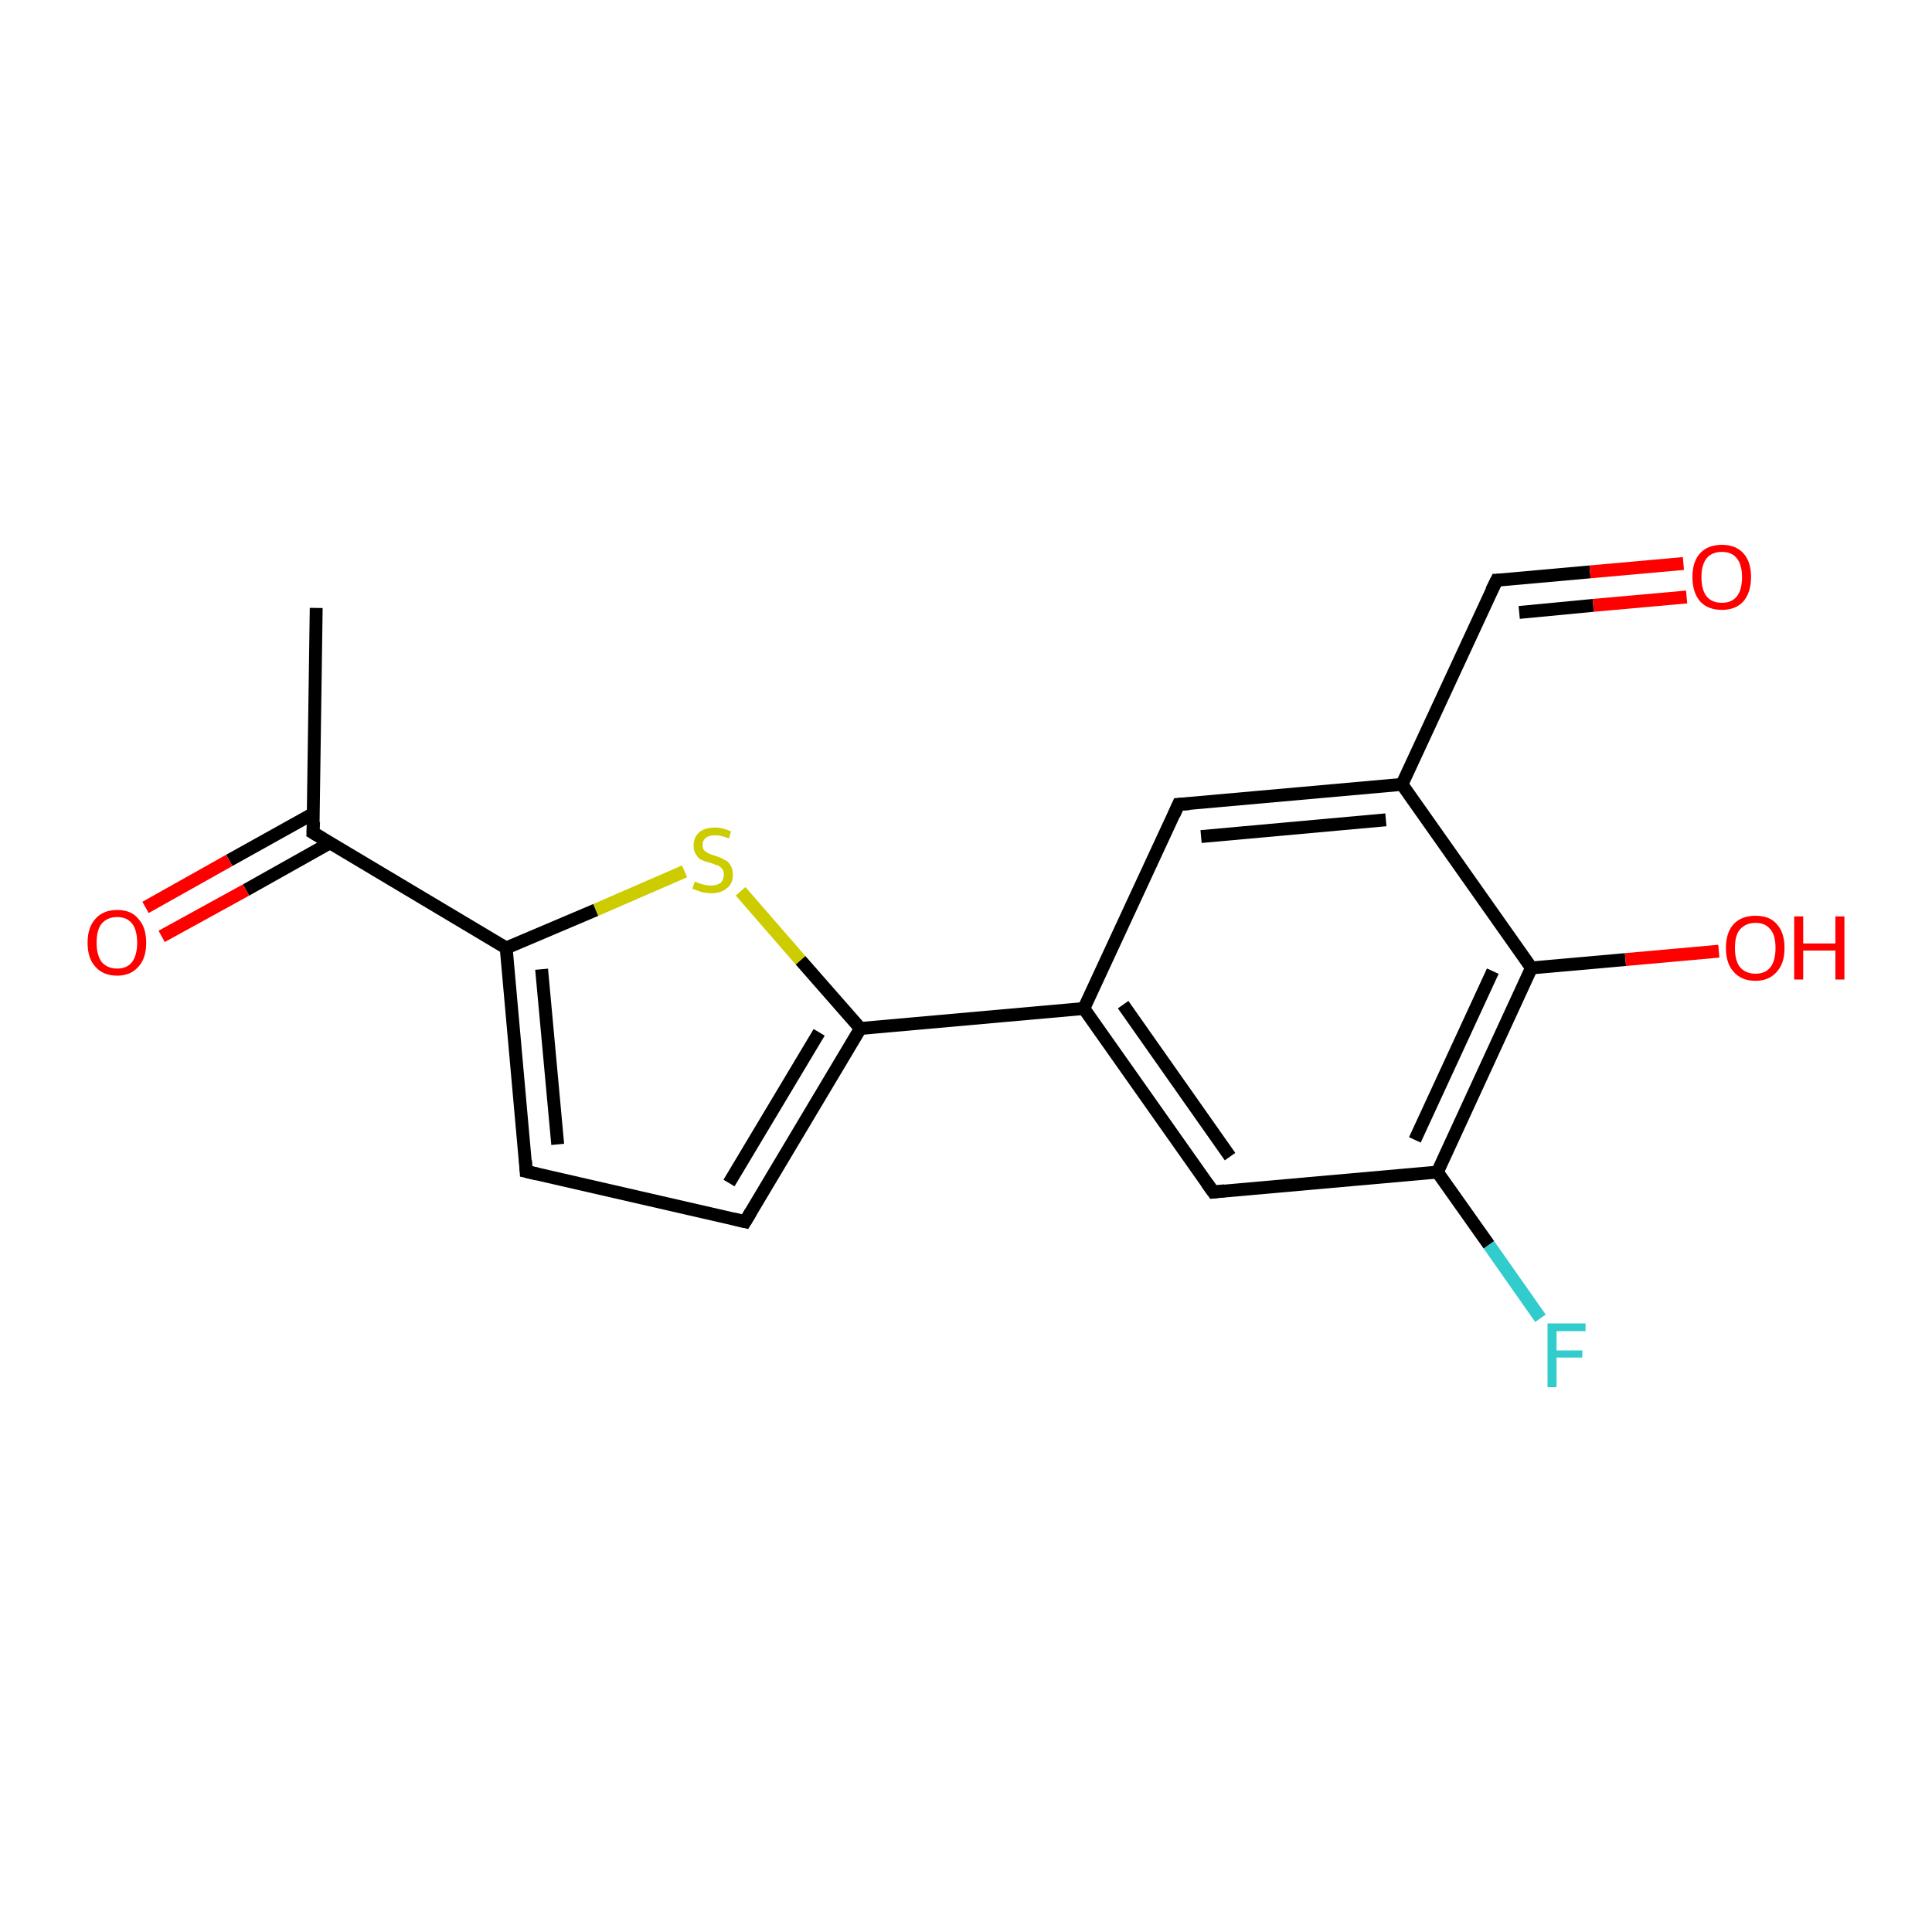 <?xml version='1.0' encoding='iso-8859-1'?>
<svg version='1.1' baseProfile='full'
              xmlns='http://www.w3.org/2000/svg'
                      xmlns:rdkit='http://www.rdkit.org/xml'
                      xmlns:xlink='http://www.w3.org/1999/xlink'
                  xml:space='preserve'
width='300px' height='300px' viewBox='0 0 300 300'>
<!-- END OF HEADER -->
<rect style='opacity:1.0;fill:#FFFFFF;stroke:none' width='300.0' height='300.0' x='0.0' y='0.0'> </rect>
<path class='bond-0 atom-0 atom-1' d='M 49.1,94.4 L 48.6,129.3' style='fill:none;fill-rule:evenodd;stroke:#000000;stroke-width:2.0px;stroke-linecap:butt;stroke-linejoin:miter;stroke-opacity:1' />
<path class='bond-1 atom-1 atom-2' d='M 48.7,126.3 L 35.6,133.6' style='fill:none;fill-rule:evenodd;stroke:#000000;stroke-width:2.0px;stroke-linecap:butt;stroke-linejoin:miter;stroke-opacity:1' />
<path class='bond-1 atom-1 atom-2' d='M 35.6,133.6 L 22.6,140.9' style='fill:none;fill-rule:evenodd;stroke:#FF0000;stroke-width:2.0px;stroke-linecap:butt;stroke-linejoin:miter;stroke-opacity:1' />
<path class='bond-1 atom-1 atom-2' d='M 51.2,130.9 L 38.2,138.2' style='fill:none;fill-rule:evenodd;stroke:#000000;stroke-width:2.0px;stroke-linecap:butt;stroke-linejoin:miter;stroke-opacity:1' />
<path class='bond-1 atom-1 atom-2' d='M 38.2,138.2 L 25.1,145.4' style='fill:none;fill-rule:evenodd;stroke:#FF0000;stroke-width:2.0px;stroke-linecap:butt;stroke-linejoin:miter;stroke-opacity:1' />
<path class='bond-2 atom-1 atom-3' d='M 48.6,129.3 L 78.6,147.2' style='fill:none;fill-rule:evenodd;stroke:#000000;stroke-width:2.0px;stroke-linecap:butt;stroke-linejoin:miter;stroke-opacity:1' />
<path class='bond-3 atom-3 atom-4' d='M 78.6,147.2 L 81.7,181.9' style='fill:none;fill-rule:evenodd;stroke:#000000;stroke-width:2.0px;stroke-linecap:butt;stroke-linejoin:miter;stroke-opacity:1' />
<path class='bond-3 atom-3 atom-4' d='M 84.1,150.5 L 86.6,177.7' style='fill:none;fill-rule:evenodd;stroke:#000000;stroke-width:2.0px;stroke-linecap:butt;stroke-linejoin:miter;stroke-opacity:1' />
<path class='bond-4 atom-4 atom-5' d='M 81.7,181.9 L 115.7,189.7' style='fill:none;fill-rule:evenodd;stroke:#000000;stroke-width:2.0px;stroke-linecap:butt;stroke-linejoin:miter;stroke-opacity:1' />
<path class='bond-5 atom-5 atom-6' d='M 115.7,189.7 L 133.6,159.7' style='fill:none;fill-rule:evenodd;stroke:#000000;stroke-width:2.0px;stroke-linecap:butt;stroke-linejoin:miter;stroke-opacity:1' />
<path class='bond-5 atom-5 atom-6' d='M 113.2,183.7 L 127.2,160.3' style='fill:none;fill-rule:evenodd;stroke:#000000;stroke-width:2.0px;stroke-linecap:butt;stroke-linejoin:miter;stroke-opacity:1' />
<path class='bond-6 atom-6 atom-7' d='M 133.6,159.7 L 124.3,149.1' style='fill:none;fill-rule:evenodd;stroke:#000000;stroke-width:2.0px;stroke-linecap:butt;stroke-linejoin:miter;stroke-opacity:1' />
<path class='bond-6 atom-6 atom-7' d='M 124.3,149.1 L 115.0,138.4' style='fill:none;fill-rule:evenodd;stroke:#CCCC00;stroke-width:2.0px;stroke-linecap:butt;stroke-linejoin:miter;stroke-opacity:1' />
<path class='bond-7 atom-6 atom-8' d='M 133.6,159.7 L 168.3,156.6' style='fill:none;fill-rule:evenodd;stroke:#000000;stroke-width:2.0px;stroke-linecap:butt;stroke-linejoin:miter;stroke-opacity:1' />
<path class='bond-8 atom-8 atom-9' d='M 168.3,156.6 L 188.4,185.1' style='fill:none;fill-rule:evenodd;stroke:#000000;stroke-width:2.0px;stroke-linecap:butt;stroke-linejoin:miter;stroke-opacity:1' />
<path class='bond-8 atom-8 atom-9' d='M 174.4,156.0 L 191.0,179.6' style='fill:none;fill-rule:evenodd;stroke:#000000;stroke-width:2.0px;stroke-linecap:butt;stroke-linejoin:miter;stroke-opacity:1' />
<path class='bond-9 atom-9 atom-10' d='M 188.4,185.1 L 223.2,182.0' style='fill:none;fill-rule:evenodd;stroke:#000000;stroke-width:2.0px;stroke-linecap:butt;stroke-linejoin:miter;stroke-opacity:1' />
<path class='bond-10 atom-10 atom-11' d='M 223.2,182.0 L 231.2,193.3' style='fill:none;fill-rule:evenodd;stroke:#000000;stroke-width:2.0px;stroke-linecap:butt;stroke-linejoin:miter;stroke-opacity:1' />
<path class='bond-10 atom-10 atom-11' d='M 231.2,193.3 L 239.2,204.7' style='fill:none;fill-rule:evenodd;stroke:#33CCCC;stroke-width:2.0px;stroke-linecap:butt;stroke-linejoin:miter;stroke-opacity:1' />
<path class='bond-11 atom-10 atom-12' d='M 223.2,182.0 L 237.8,150.3' style='fill:none;fill-rule:evenodd;stroke:#000000;stroke-width:2.0px;stroke-linecap:butt;stroke-linejoin:miter;stroke-opacity:1' />
<path class='bond-11 atom-10 atom-12' d='M 219.7,177.0 L 231.8,150.8' style='fill:none;fill-rule:evenodd;stroke:#000000;stroke-width:2.0px;stroke-linecap:butt;stroke-linejoin:miter;stroke-opacity:1' />
<path class='bond-12 atom-12 atom-13' d='M 237.8,150.3 L 252.4,149.0' style='fill:none;fill-rule:evenodd;stroke:#000000;stroke-width:2.0px;stroke-linecap:butt;stroke-linejoin:miter;stroke-opacity:1' />
<path class='bond-12 atom-12 atom-13' d='M 252.4,149.0 L 266.9,147.7' style='fill:none;fill-rule:evenodd;stroke:#FF0000;stroke-width:2.0px;stroke-linecap:butt;stroke-linejoin:miter;stroke-opacity:1' />
<path class='bond-13 atom-12 atom-14' d='M 237.8,150.3 L 217.7,121.8' style='fill:none;fill-rule:evenodd;stroke:#000000;stroke-width:2.0px;stroke-linecap:butt;stroke-linejoin:miter;stroke-opacity:1' />
<path class='bond-14 atom-14 atom-15' d='M 217.7,121.8 L 232.4,90.1' style='fill:none;fill-rule:evenodd;stroke:#000000;stroke-width:2.0px;stroke-linecap:butt;stroke-linejoin:miter;stroke-opacity:1' />
<path class='bond-15 atom-15 atom-16' d='M 232.4,90.1 L 246.9,88.8' style='fill:none;fill-rule:evenodd;stroke:#000000;stroke-width:2.0px;stroke-linecap:butt;stroke-linejoin:miter;stroke-opacity:1' />
<path class='bond-15 atom-15 atom-16' d='M 246.9,88.8 L 261.4,87.5' style='fill:none;fill-rule:evenodd;stroke:#FF0000;stroke-width:2.0px;stroke-linecap:butt;stroke-linejoin:miter;stroke-opacity:1' />
<path class='bond-15 atom-15 atom-16' d='M 235.9,95.1 L 247.4,94.0' style='fill:none;fill-rule:evenodd;stroke:#000000;stroke-width:2.0px;stroke-linecap:butt;stroke-linejoin:miter;stroke-opacity:1' />
<path class='bond-15 atom-15 atom-16' d='M 247.4,94.0 L 261.9,92.7' style='fill:none;fill-rule:evenodd;stroke:#FF0000;stroke-width:2.0px;stroke-linecap:butt;stroke-linejoin:miter;stroke-opacity:1' />
<path class='bond-16 atom-14 atom-17' d='M 217.7,121.8 L 183.0,124.9' style='fill:none;fill-rule:evenodd;stroke:#000000;stroke-width:2.0px;stroke-linecap:butt;stroke-linejoin:miter;stroke-opacity:1' />
<path class='bond-16 atom-14 atom-17' d='M 215.2,127.3 L 186.5,129.9' style='fill:none;fill-rule:evenodd;stroke:#000000;stroke-width:2.0px;stroke-linecap:butt;stroke-linejoin:miter;stroke-opacity:1' />
<path class='bond-17 atom-7 atom-3' d='M 106.3,135.3 L 92.5,141.3' style='fill:none;fill-rule:evenodd;stroke:#CCCC00;stroke-width:2.0px;stroke-linecap:butt;stroke-linejoin:miter;stroke-opacity:1' />
<path class='bond-17 atom-7 atom-3' d='M 92.5,141.3 L 78.6,147.2' style='fill:none;fill-rule:evenodd;stroke:#000000;stroke-width:2.0px;stroke-linecap:butt;stroke-linejoin:miter;stroke-opacity:1' />
<path class='bond-18 atom-17 atom-8' d='M 183.0,124.9 L 168.3,156.6' style='fill:none;fill-rule:evenodd;stroke:#000000;stroke-width:2.0px;stroke-linecap:butt;stroke-linejoin:miter;stroke-opacity:1' />
<path d='M 48.7,127.6 L 48.6,129.3 L 50.1,130.2' style='fill:none;stroke:#000000;stroke-width:2.0px;stroke-linecap:butt;stroke-linejoin:miter;stroke-opacity:1;' />
<path d='M 81.6,180.2 L 81.7,181.9 L 83.4,182.3' style='fill:none;stroke:#000000;stroke-width:2.0px;stroke-linecap:butt;stroke-linejoin:miter;stroke-opacity:1;' />
<path d='M 114.0,189.3 L 115.7,189.7 L 116.6,188.2' style='fill:none;stroke:#000000;stroke-width:2.0px;stroke-linecap:butt;stroke-linejoin:miter;stroke-opacity:1;' />
<path d='M 187.4,183.7 L 188.4,185.1 L 190.2,184.9' style='fill:none;stroke:#000000;stroke-width:2.0px;stroke-linecap:butt;stroke-linejoin:miter;stroke-opacity:1;' />
<path d='M 231.6,91.7 L 232.4,90.1 L 233.1,90.1' style='fill:none;stroke:#000000;stroke-width:2.0px;stroke-linecap:butt;stroke-linejoin:miter;stroke-opacity:1;' />
<path d='M 184.7,124.8 L 183.0,124.9 L 182.3,126.5' style='fill:none;stroke:#000000;stroke-width:2.0px;stroke-linecap:butt;stroke-linejoin:miter;stroke-opacity:1;' />
<path class='atom-2' d='M 13.6 146.4
Q 13.6 144.0, 14.8 142.7
Q 16.0 141.3, 18.2 141.3
Q 20.4 141.3, 21.5 142.7
Q 22.7 144.0, 22.7 146.4
Q 22.7 148.8, 21.5 150.1
Q 20.3 151.5, 18.2 151.5
Q 16.0 151.5, 14.8 150.1
Q 13.6 148.8, 13.6 146.4
M 18.2 150.4
Q 19.7 150.4, 20.5 149.4
Q 21.3 148.3, 21.3 146.4
Q 21.3 144.4, 20.5 143.4
Q 19.7 142.4, 18.2 142.4
Q 16.7 142.4, 15.8 143.4
Q 15.0 144.4, 15.0 146.4
Q 15.0 148.3, 15.8 149.4
Q 16.7 150.4, 18.2 150.4
' fill='#FF0000'/>
<path class='atom-7' d='M 107.9 136.9
Q 108.0 136.9, 108.4 137.1
Q 108.9 137.3, 109.4 137.4
Q 109.9 137.5, 110.4 137.5
Q 111.3 137.5, 111.9 137.1
Q 112.4 136.6, 112.4 135.8
Q 112.4 135.3, 112.2 135.0
Q 111.9 134.6, 111.5 134.4
Q 111.1 134.3, 110.4 134.0
Q 109.5 133.8, 108.9 133.5
Q 108.4 133.3, 108.1 132.7
Q 107.7 132.2, 107.7 131.3
Q 107.7 130.1, 108.5 129.3
Q 109.4 128.5, 111.1 128.5
Q 112.2 128.5, 113.5 129.1
L 113.2 130.2
Q 112.0 129.7, 111.1 129.7
Q 110.1 129.7, 109.6 130.1
Q 109.1 130.5, 109.1 131.2
Q 109.1 131.7, 109.3 132.0
Q 109.6 132.3, 110.0 132.5
Q 110.4 132.7, 111.1 132.9
Q 112.0 133.2, 112.5 133.5
Q 113.0 133.7, 113.4 134.3
Q 113.8 134.9, 113.8 135.8
Q 113.8 137.2, 112.9 137.9
Q 112.0 138.7, 110.5 138.7
Q 109.6 138.7, 108.9 138.5
Q 108.3 138.3, 107.5 138.0
L 107.9 136.9
' fill='#CCCC00'/>
<path class='atom-11' d='M 240.3 205.5
L 246.2 205.5
L 246.2 206.7
L 241.7 206.7
L 241.7 209.7
L 245.7 209.7
L 245.7 210.8
L 241.7 210.8
L 241.7 215.4
L 240.3 215.4
L 240.3 205.5
' fill='#33CCCC'/>
<path class='atom-13' d='M 268.0 147.2
Q 268.0 144.8, 269.2 143.5
Q 270.4 142.2, 272.6 142.2
Q 274.8 142.2, 275.9 143.5
Q 277.1 144.8, 277.1 147.2
Q 277.1 149.6, 275.9 150.9
Q 274.7 152.3, 272.6 152.3
Q 270.4 152.3, 269.2 150.9
Q 268.0 149.6, 268.0 147.2
M 272.6 151.2
Q 274.1 151.2, 274.9 150.2
Q 275.7 149.2, 275.7 147.2
Q 275.7 145.2, 274.9 144.3
Q 274.1 143.3, 272.6 143.3
Q 271.1 143.3, 270.2 144.3
Q 269.4 145.2, 269.4 147.2
Q 269.4 149.2, 270.2 150.2
Q 271.1 151.2, 272.6 151.2
' fill='#FF0000'/>
<path class='atom-13' d='M 278.6 142.3
L 280.0 142.3
L 280.0 146.5
L 285.0 146.5
L 285.0 142.3
L 286.4 142.3
L 286.4 152.1
L 285.0 152.1
L 285.0 147.6
L 280.0 147.6
L 280.0 152.1
L 278.6 152.1
L 278.6 142.3
' fill='#FF0000'/>
<path class='atom-16' d='M 262.8 89.6
Q 262.8 87.2, 264.0 85.9
Q 265.2 84.6, 267.4 84.6
Q 269.5 84.6, 270.7 85.9
Q 271.9 87.2, 271.9 89.6
Q 271.9 92.0, 270.7 93.4
Q 269.5 94.7, 267.4 94.7
Q 265.2 94.7, 264.0 93.4
Q 262.8 92.0, 262.8 89.6
M 267.4 93.6
Q 268.9 93.6, 269.7 92.6
Q 270.5 91.6, 270.5 89.6
Q 270.5 87.7, 269.7 86.7
Q 268.9 85.7, 267.4 85.7
Q 265.8 85.7, 265.0 86.7
Q 264.2 87.7, 264.2 89.6
Q 264.2 91.6, 265.0 92.6
Q 265.8 93.6, 267.4 93.6
' fill='#FF0000'/>
</svg>
